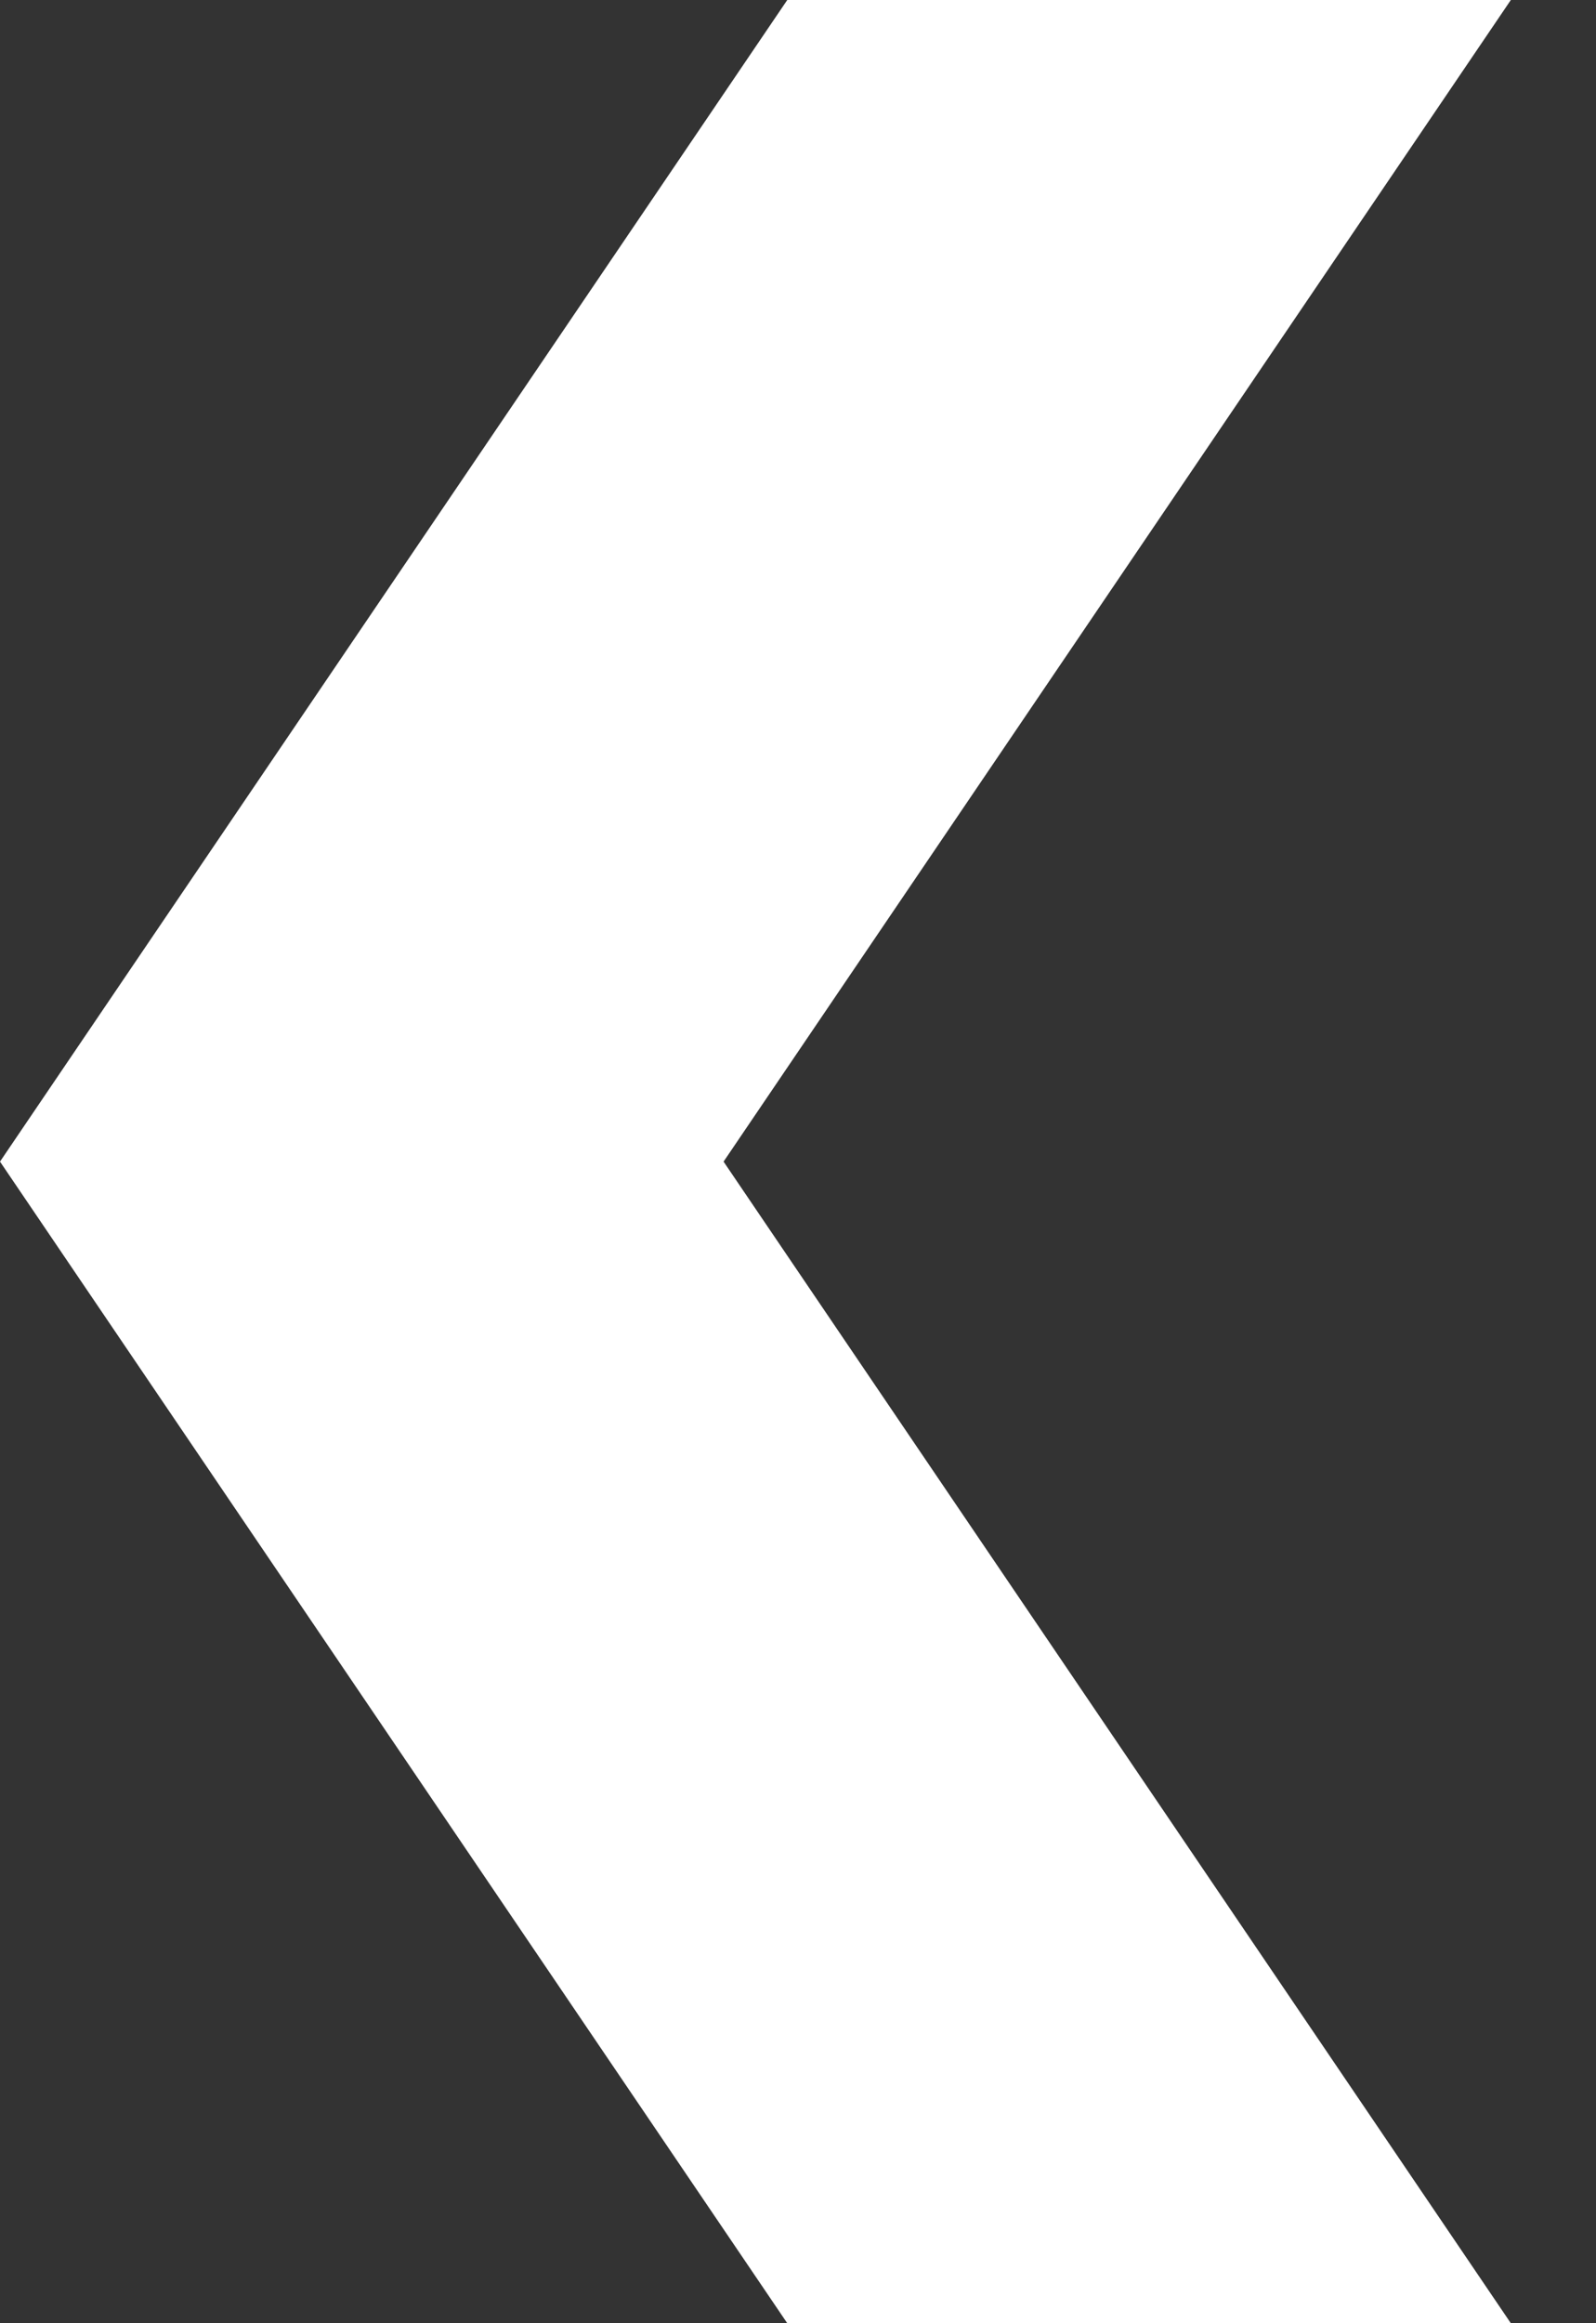 <svg width="11" height="16" viewBox="0 0 11 16" fill="none" xmlns="http://www.w3.org/2000/svg">
<rect x="0" y="0" width="11" height="16" fill="#333333" stroke="none"/>
<g clip-path="url(#clip0_52_660)">
<path d="M4.987 8L10.413 0L5.426 0L-7.62939e-06 8L5.426 16H10.413L4.987 8Z" fill="white"/>
</g>
<defs>
<clipPath id="clip0_52_660">
<rect width="10.413" height="16" fill="white"/>
</clipPath>
</defs>
</svg>
